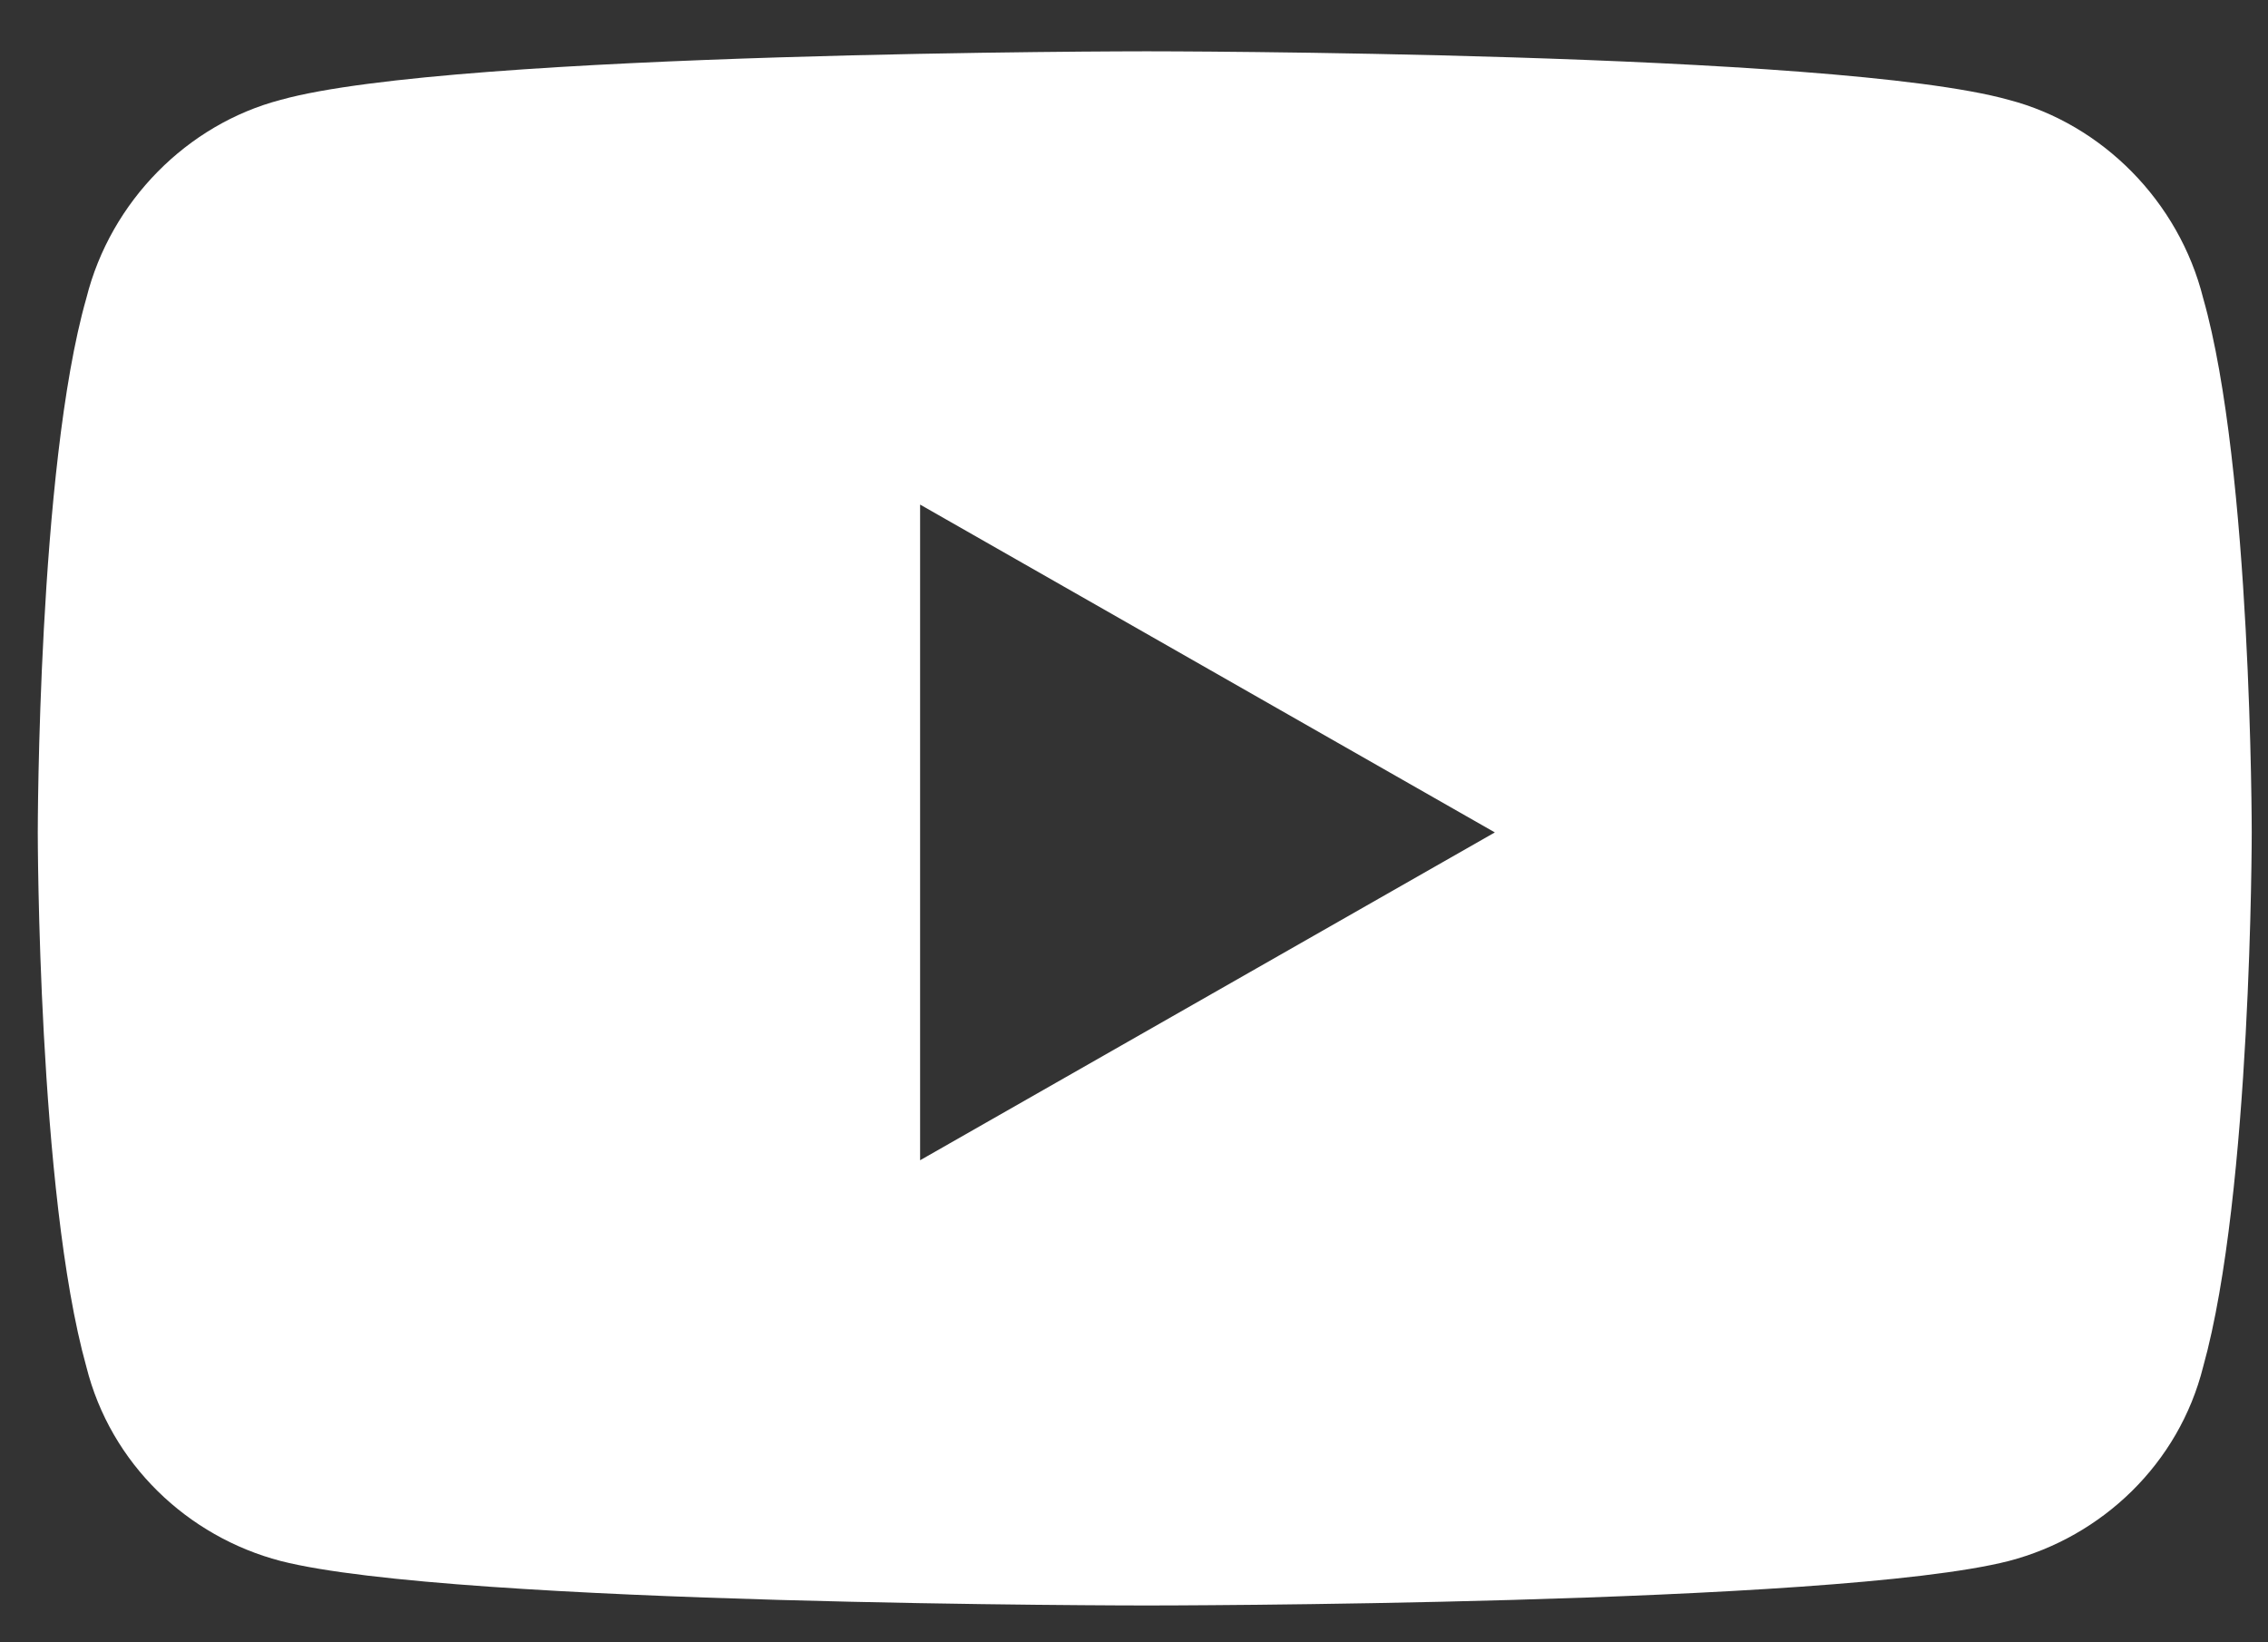 <svg width="29" height="21" viewBox="0 0 29 21" fill="none" xmlns="http://www.w3.org/2000/svg">
<rect x="0" y="0" width="29" height="21" fill="#333333" stroke="none"/>
<path d="M28.171 3.813C27.86 2.571 26.877 1.588 25.686 1.277C23.461 0.656 14.663 0.656 14.663 0.656C14.663 0.656 5.814 0.656 3.589 1.277C2.398 1.588 1.415 2.571 1.104 3.813C0.483 5.987 0.483 10.644 0.483 10.644C0.483 10.644 0.483 15.25 1.104 17.476C1.415 18.718 2.398 19.649 3.589 19.96C5.814 20.529 14.663 20.529 14.663 20.529C14.663 20.529 23.461 20.529 25.686 19.96C26.877 19.649 27.86 18.718 28.171 17.476C28.792 15.25 28.792 10.644 28.792 10.644C28.792 10.644 28.792 5.987 28.171 3.813ZM11.765 14.836V6.452L19.114 10.644L11.765 14.836Z" fill="white"/>
</svg>
